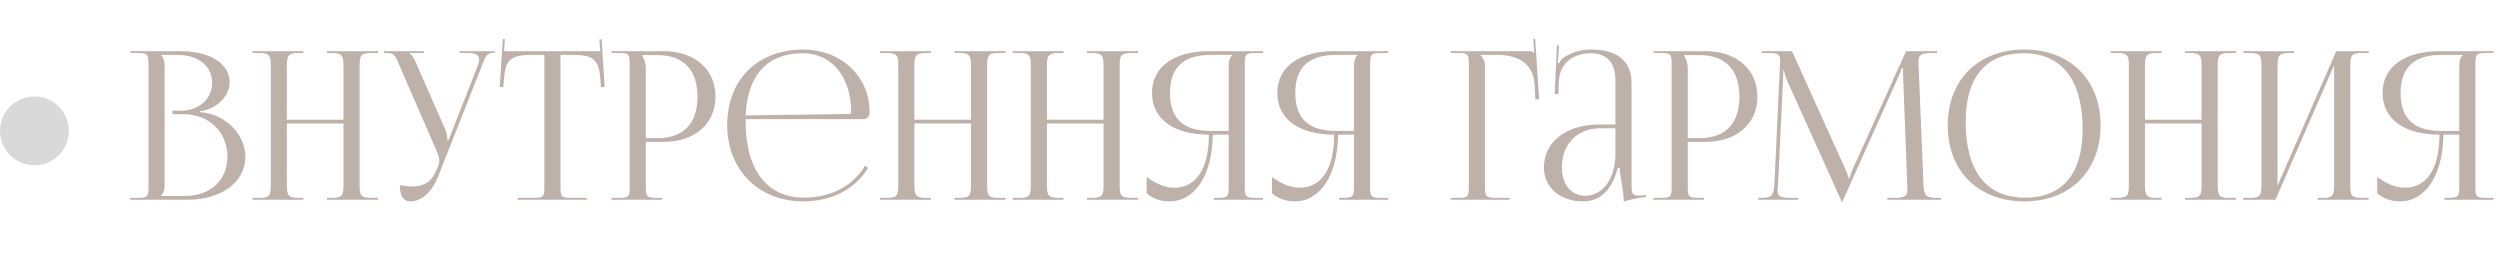 <?xml version="1.0" encoding="UTF-8"?> <svg xmlns="http://www.w3.org/2000/svg" width="363" height="38" viewBox="0 0 363 38" fill="none"> <path d="M23.391 28.46H26.811C30.531 28.46 33.021 26.18 33.021 22.76C33.021 19.16 30.351 16.58 26.631 16.58H25.041V16.07H26.241C28.881 16.07 30.801 14.39 30.801 12.02C30.801 9.59 28.791 7.97 25.821 7.97H23.391V8C23.751 8.36 23.901 8.87 23.901 9.56V26.87C23.901 27.56 23.751 28.04 23.391 28.4V28.46ZM18.921 29V28.73H19.971C21.411 28.73 21.561 28.58 21.561 27.14V9.29C21.561 7.85 21.411 7.7 19.971 7.7H18.921V7.43H26.241C30.501 7.43 33.351 9.26 33.351 11.96C33.351 13.67 31.791 15.77 29.031 16.16V16.28C32.931 16.55 35.631 19.7 35.631 22.76C35.631 26.51 32.001 29 27.351 29H18.921ZM36.675 29V28.73H37.725C39.165 28.73 39.315 28.31 39.315 26.87V9.56C39.315 8.12 39.165 7.7 37.725 7.7H36.675V7.43H44.055V7.7H43.275C41.835 7.7 41.655 8.12 41.655 9.56V17.39H49.875V9.56C49.875 8.12 49.695 7.7 48.255 7.7H47.475V7.43H54.885V7.7H53.805C52.365 7.7 52.215 8.12 52.215 9.56V26.87C52.215 28.31 52.365 28.73 53.805 28.73H54.885V29H47.475V28.73H48.285C49.725 28.73 49.875 28.31 49.875 26.87V17.93H41.655V26.87C41.655 28.31 41.835 28.73 43.275 28.73H44.055V29H36.675ZM58.053 26.87C58.473 26.96 59.313 27.08 59.733 27.08C61.953 27.08 62.793 26.09 63.393 24.65L63.633 24.08C63.723 23.87 63.783 23.6 63.783 23.33C63.783 23.03 63.723 22.73 63.603 22.4L58.023 9.56C57.453 8.18 57.303 7.7 56.223 7.7H55.773V7.43H61.563V7.7H59.433V7.76C59.853 7.91 60.183 8.63 60.423 9.17L64.743 19.01C64.923 19.43 64.953 20.09 64.953 20.27V20.33L65.163 20.27L69.363 9.56C69.483 9.26 69.573 8.93 69.573 8.66C69.573 8.12 69.213 7.7 68.103 7.7H66.723V7.43H71.883V7.67H71.703C70.623 7.67 70.473 8.24 69.963 9.56L63.633 25.58C62.643 28.04 61.113 29.24 59.583 29.24C58.563 29.24 58.053 28.46 58.053 26.87ZM75.171 29V28.73H77.451C78.891 28.73 79.041 28.58 79.041 27.14V7.97H77.241C74.361 7.97 73.341 8.54 73.191 11.42L73.071 12.68L72.561 12.62L73.011 5.66L73.311 5.69L73.191 7.43H87.171L87.021 5.72L87.351 5.69L87.801 12.62L87.261 12.68L87.171 11.42C86.961 8.54 86.001 7.97 83.121 7.97H81.381V27.14C81.381 28.58 81.531 28.73 82.971 28.73H85.191V29H75.171ZM93.264 8V8.15C93.624 8.63 93.774 9.32 93.774 10.01V20.06H95.454C99.234 20.06 101.274 17.96 101.274 14.03C101.274 10.13 99.234 8 95.454 8H93.264ZM88.794 29V28.73H89.844C91.284 28.73 91.434 28.58 91.434 27.14V9.29C91.434 7.85 91.284 7.7 89.844 7.7H88.794V7.43H96.354C100.854 7.43 103.884 10.07 103.884 14.03C103.884 17.99 100.854 20.6 96.354 20.6H93.774V27.14C93.774 28.58 93.954 28.73 95.394 28.73H96.144V29H88.794ZM108.26 17.3C108.26 17.42 108.26 17.54 108.26 17.66C108.26 24.86 111.56 28.7 116.69 28.7C120.71 28.7 123.86 26.99 125.6 24.05L126.05 24.38C124.19 27.44 120.83 29.24 116.6 29.24C110.3 29.24 105.59 24.8 105.59 18.14C105.59 11.57 110 7.19 116.66 7.19C121.88 7.19 126.26 10.85 126.26 16.28V16.43C126.26 16.94 125.84 17.3 125.33 17.3H108.26ZM108.26 16.76L123.35 16.55C123.5 16.55 123.59 16.46 123.59 16.28C123.59 11.15 120.77 7.73 116.54 7.73C111.41 7.73 108.53 10.91 108.26 16.76ZM127.788 29V28.73H128.838C130.278 28.73 130.428 28.31 130.428 26.87V9.56C130.428 8.12 130.278 7.7 128.838 7.7H127.788V7.43H135.168V7.7H134.388C132.948 7.7 132.768 8.12 132.768 9.56V17.39H140.988V9.56C140.988 8.12 140.808 7.7 139.368 7.7H138.588V7.43H145.998V7.7H144.918C143.478 7.7 143.328 8.12 143.328 9.56V26.87C143.328 28.31 143.478 28.73 144.918 28.73H145.998V29H138.588V28.73H139.398C140.838 28.73 140.988 28.31 140.988 26.87V17.93H132.768V26.87C132.768 28.31 132.948 28.73 134.388 28.73H135.168V29H127.788ZM147.036 29V28.73H148.086C149.526 28.73 149.676 28.31 149.676 26.87V9.56C149.676 8.12 149.526 7.7 148.086 7.7H147.036V7.43H154.416V7.7H153.636C152.196 7.7 152.016 8.12 152.016 9.56V17.39H160.236V9.56C160.236 8.12 160.056 7.7 158.616 7.7H157.836V7.43H165.246V7.7H164.166C162.726 7.7 162.576 8.12 162.576 9.56V26.87C162.576 28.31 162.726 28.73 164.166 28.73H165.246V29H157.836V28.73H158.646C160.086 28.73 160.236 28.31 160.236 26.87V17.93H152.016V26.87C152.016 28.31 152.196 28.73 153.636 28.73H154.416V29H147.036ZM176.244 29V28.73H176.784C178.224 28.73 178.404 28.58 178.404 27.14V19.55H176.094C176.034 25.37 173.544 29.24 169.794 29.24C168.564 29.24 167.394 28.85 166.494 28.07V25.7C167.934 26.75 169.284 27.26 170.454 27.26C173.724 27.26 175.524 24.47 175.524 19.55C170.724 19.55 167.274 17.51 167.274 13.49C167.274 9.5 170.754 7.43 175.554 7.43H183.384V7.7H182.334C180.894 7.7 180.744 7.85 180.744 9.29V27.14C180.744 28.58 180.894 28.73 182.334 28.73H183.384V29H176.244ZM178.404 19.01V9.56C178.404 8.87 178.554 8.36 178.914 8V7.97H175.794C172.134 7.97 169.884 9.53 169.884 13.49C169.884 17.51 172.134 19.01 175.794 19.01H178.404ZM194.438 29V28.73H194.978C196.418 28.73 196.598 28.58 196.598 27.14V19.55H194.288C194.228 25.37 191.738 29.24 187.988 29.24C186.758 29.24 185.588 28.85 184.688 28.07V25.7C186.128 26.75 187.478 27.26 188.648 27.26C191.918 27.26 193.718 24.47 193.718 19.55C188.918 19.55 185.468 17.51 185.468 13.49C185.468 9.5 188.948 7.43 193.748 7.43H201.577V7.7H200.528C199.087 7.7 198.938 7.85 198.938 9.29V27.14C198.938 28.58 199.087 28.73 200.528 28.73H201.577V29H194.438ZM196.598 19.01V9.56C196.598 8.87 196.748 8.36 197.108 8V7.97H193.988C190.328 7.97 188.078 9.53 188.078 13.49C188.078 17.51 190.328 19.01 193.988 19.01H196.598ZM210.64 29V28.73H211.69C213.13 28.73 213.28 28.58 213.28 27.14V9.29C213.28 7.85 213.13 7.7 211.69 7.7H210.64V7.43H221.92C222.4 7.43 222.52 7.49 222.73 7.7H222.76L222.64 5.66L222.91 5.63L223.48 14.42H222.94L222.82 12.32C222.64 9.08 220.27 7.97 217.39 7.97H214.96V8C215.32 8.36 215.62 8.9 215.62 9.56V27.14C215.62 28.58 215.8 28.73 217.24 28.73H219.19V29H210.64ZM234.56 18.08V11.66C234.56 9.11 233.3 7.73 231.02 7.73C228.05 7.73 226.46 9.5 226.34 11.81L226.28 13.67H225.74L226.07 6.59H226.37L226.28 8.18C226.25 8.6 226.22 8.93 226.16 9.14L226.37 9.2C226.4 9.11 226.64 8.66 226.85 8.51C227.78 7.82 229.19 7.19 230.99 7.19C234.86 7.19 236.9 8.9 236.9 12.05V26.87C236.9 28.07 236.99 28.4 237.89 28.4C238.07 28.4 238.49 28.37 238.49 28.37L239 28.34V28.61C237.56 28.76 236.6 29 235.76 29.27V29.03C235.76 28.31 235.58 27.29 235.43 26.33C235.28 25.58 235.19 24.86 235.19 24.38H234.89C233.99 27.98 232.01 29.24 229.85 29.24C226.61 29.24 224.18 27.29 224.18 24.32C224.18 20.6 227.39 18.08 232.22 18.08H234.56ZM234.56 18.62H232.37C229.01 18.62 226.79 20.9 226.79 24.32C226.79 26.81 228.14 28.43 230.21 28.43C232.31 28.43 234.56 26.51 234.56 22.22V18.62ZM244.553 8V8.15C244.913 8.63 245.063 9.32 245.063 10.01V20.06H246.743C250.523 20.06 252.563 17.96 252.563 14.03C252.563 10.13 250.523 8 246.743 8H244.553ZM240.083 29V28.73H241.133C242.573 28.73 242.723 28.58 242.723 27.14V9.29C242.723 7.85 242.573 7.7 241.133 7.7H240.083V7.43H247.643C252.143 7.43 255.173 10.07 255.173 14.03C255.173 17.99 252.143 20.6 247.643 20.6H245.063V27.14C245.063 28.58 245.243 28.73 246.683 28.73H247.433V29H240.083ZM255.311 29V28.73H255.791C257.321 28.73 257.561 28.28 257.651 26.6L258.461 9.29C258.461 9.08 258.461 8.87 258.461 8.66C258.461 8 258.281 7.7 256.991 7.7H255.791V7.43H260.201L267.971 24.62C268.241 25.22 268.421 25.73 268.421 25.91H268.571C268.571 25.73 268.781 25.07 268.991 24.62L276.761 7.43H281.261V7.7H280.241C278.771 7.7 278.561 8.15 278.561 9.02C278.561 9.26 278.561 9.53 278.591 9.83L279.281 26.6C279.341 28.31 279.551 28.73 281.201 28.73H281.861V29H274.031V28.73H275.111C276.731 28.73 276.941 28.31 276.941 27.59C276.941 27.44 276.941 27.26 276.941 27.05L276.341 11.24C276.311 10.7 276.311 10.25 276.311 9.92H276.131C276.131 10.01 275.921 10.52 275.651 11.15L267.581 29.12L267.491 29.33H267.431L267.341 29.12L259.391 11.48C259.121 10.88 259.061 10.31 259.061 10.22H258.941C258.941 10.49 258.941 10.7 258.911 11.24L258.161 26.99C258.131 27.26 258.101 27.5 258.101 27.68C258.101 28.4 258.371 28.73 260.021 28.73H261.101V29H255.311ZM293.937 29.24C287.247 29.24 282.807 24.83 282.807 18.2C282.807 11.6 287.247 7.19 293.937 7.19C300.567 7.19 305.007 11.6 305.007 18.2C305.007 24.83 300.567 29.24 293.937 29.24ZM294.027 28.7C299.457 28.7 302.397 25.25 302.397 18.77C302.397 11.6 299.367 7.73 293.817 7.73C288.357 7.73 285.417 11.21 285.417 17.66C285.417 24.86 288.417 28.7 294.027 28.7ZM306.47 29V28.73H307.52C308.96 28.73 309.11 28.31 309.11 26.87V9.56C309.11 8.12 308.96 7.7 307.52 7.7H306.47V7.43H313.85V7.7H313.07C311.63 7.7 311.45 8.12 311.45 9.56V17.39H319.67V9.56C319.67 8.12 319.49 7.7 318.05 7.7H317.27V7.43H324.68V7.7H323.6C322.16 7.7 322.01 8.12 322.01 9.56V26.87C322.01 28.31 322.16 28.73 323.6 28.73H324.68V29H317.27V28.73H318.08C319.52 28.73 319.67 28.31 319.67 26.87V17.93H311.45V26.87C311.45 28.31 311.63 28.73 313.07 28.73H313.85V29H306.47ZM325.718 29V28.73H326.768C328.208 28.73 328.358 28.31 328.358 26.87V9.56C328.358 8.12 328.208 7.7 326.768 7.7H325.718V7.43H333.098V7.7H332.318C330.878 7.7 330.698 8.12 330.698 9.56V26.96L339.218 7.43H343.928V7.7H342.848C341.408 7.7 341.258 8.12 341.258 9.56V26.87C341.258 28.31 341.408 28.73 342.848 28.73H343.928V29H336.518V28.73H337.328C338.768 28.73 338.918 28.31 338.918 26.87V9.47L330.398 29H325.718ZM354.926 29V28.73H355.466C356.906 28.73 357.086 28.58 357.086 27.14V19.55H354.776C354.716 25.37 352.226 29.24 348.476 29.24C347.246 29.24 346.076 28.85 345.176 28.07V25.7C346.616 26.75 347.966 27.26 349.136 27.26C352.406 27.26 354.206 24.47 354.206 19.55C349.406 19.55 345.956 17.51 345.956 13.49C345.956 9.5 349.436 7.43 354.236 7.43H362.066V7.7H361.016C359.576 7.7 359.426 7.85 359.426 9.29V27.14C359.426 28.58 359.576 28.73 361.016 28.73H362.066V29H354.926ZM357.086 19.01V9.56C357.086 8.87 357.236 8.36 357.596 8V7.97H354.476C350.816 7.97 348.566 9.53 348.566 13.49C348.566 17.51 350.816 19.01 354.476 19.01H357.086Z" fill="#BDB1AA"></path> <circle cx="5" cy="19" r="5" fill="#D9D9D9"></circle> </svg> 